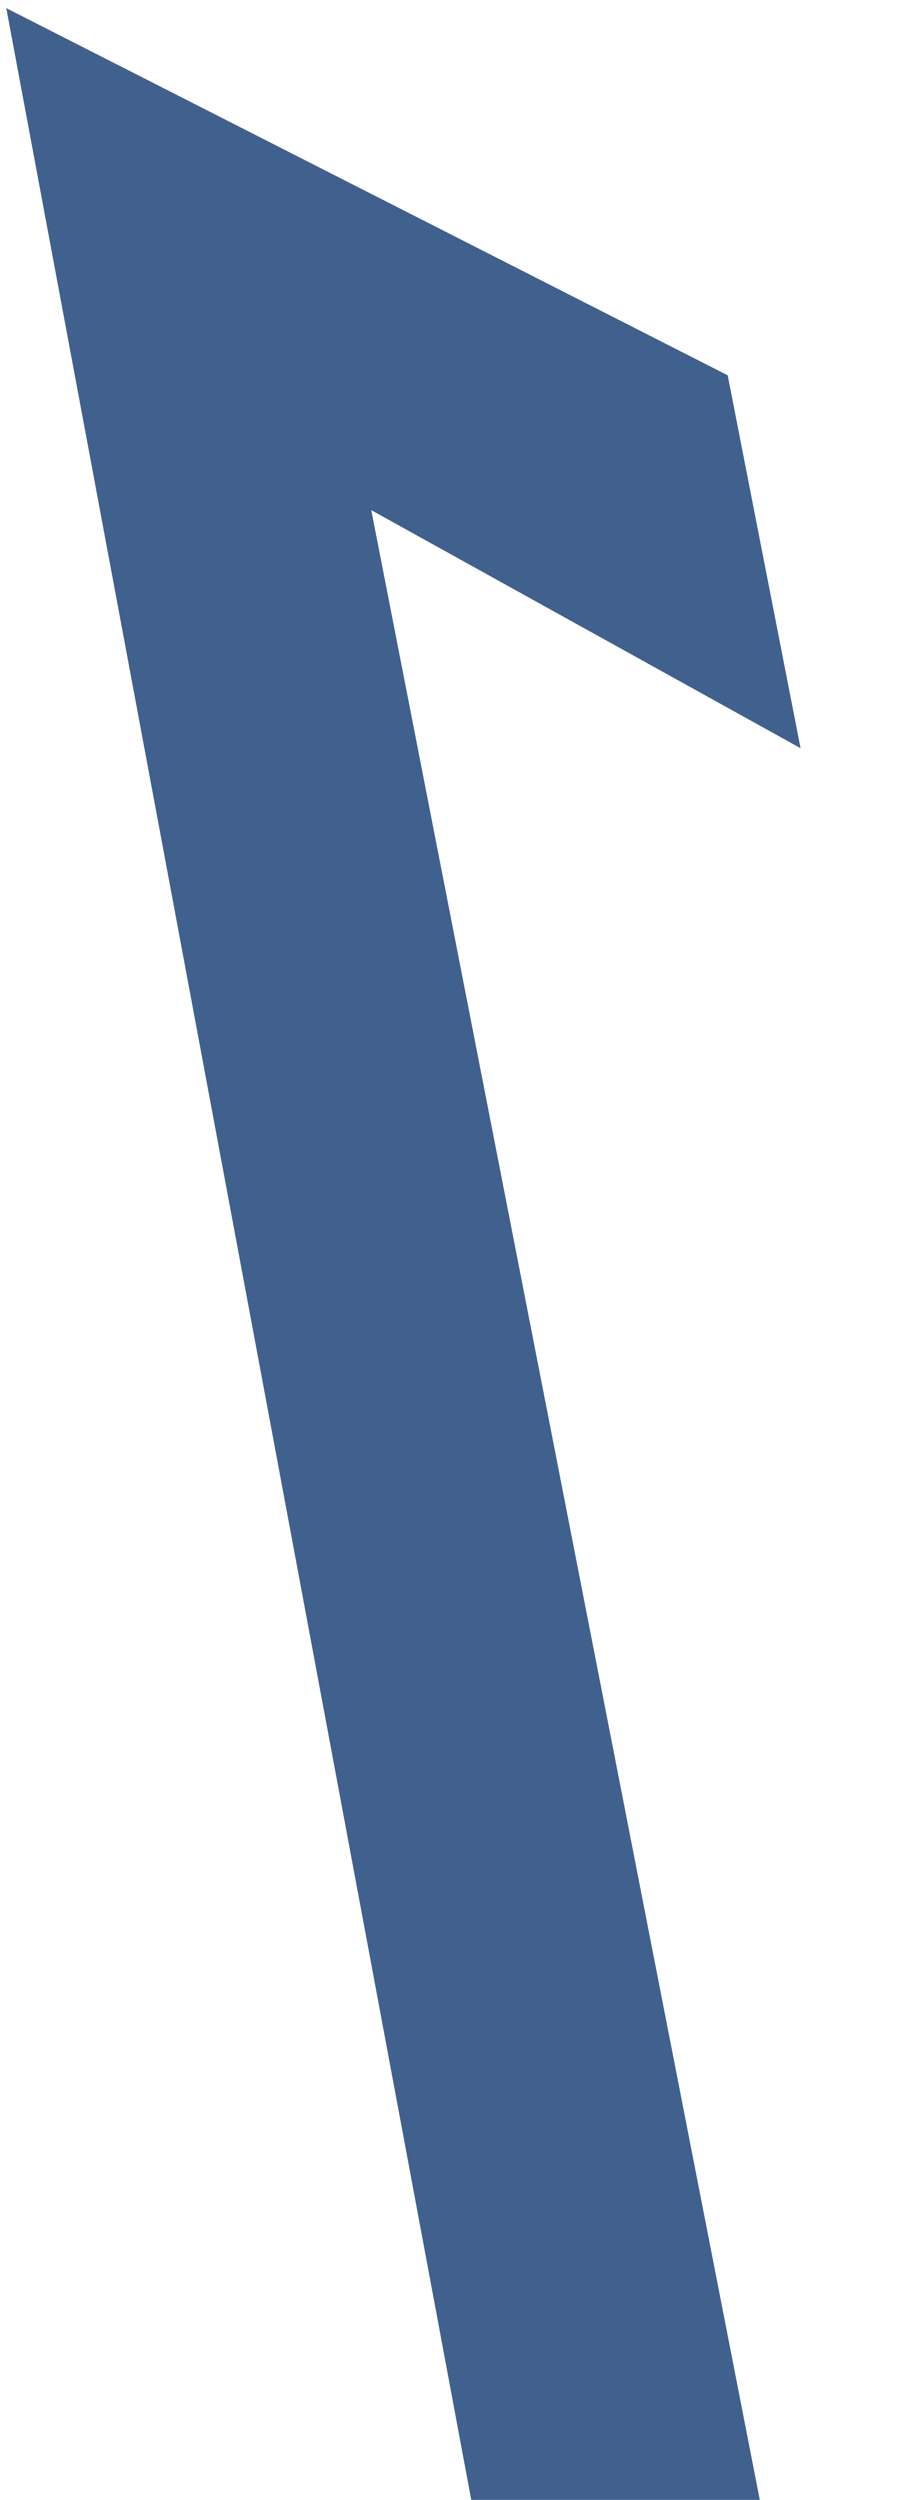 <svg width="86" height="239" viewBox="0 0 86 239" fill="none" xmlns="http://www.w3.org/2000/svg">
<path opacity="0.8" d="M69.613 35.881L76.585 71.533L35.517 48.773L85.376 303.963L60.577 321.999L0.592 0.728L0.555 0.755L69.613 35.881Z" fill="#113972"/>
</svg>
